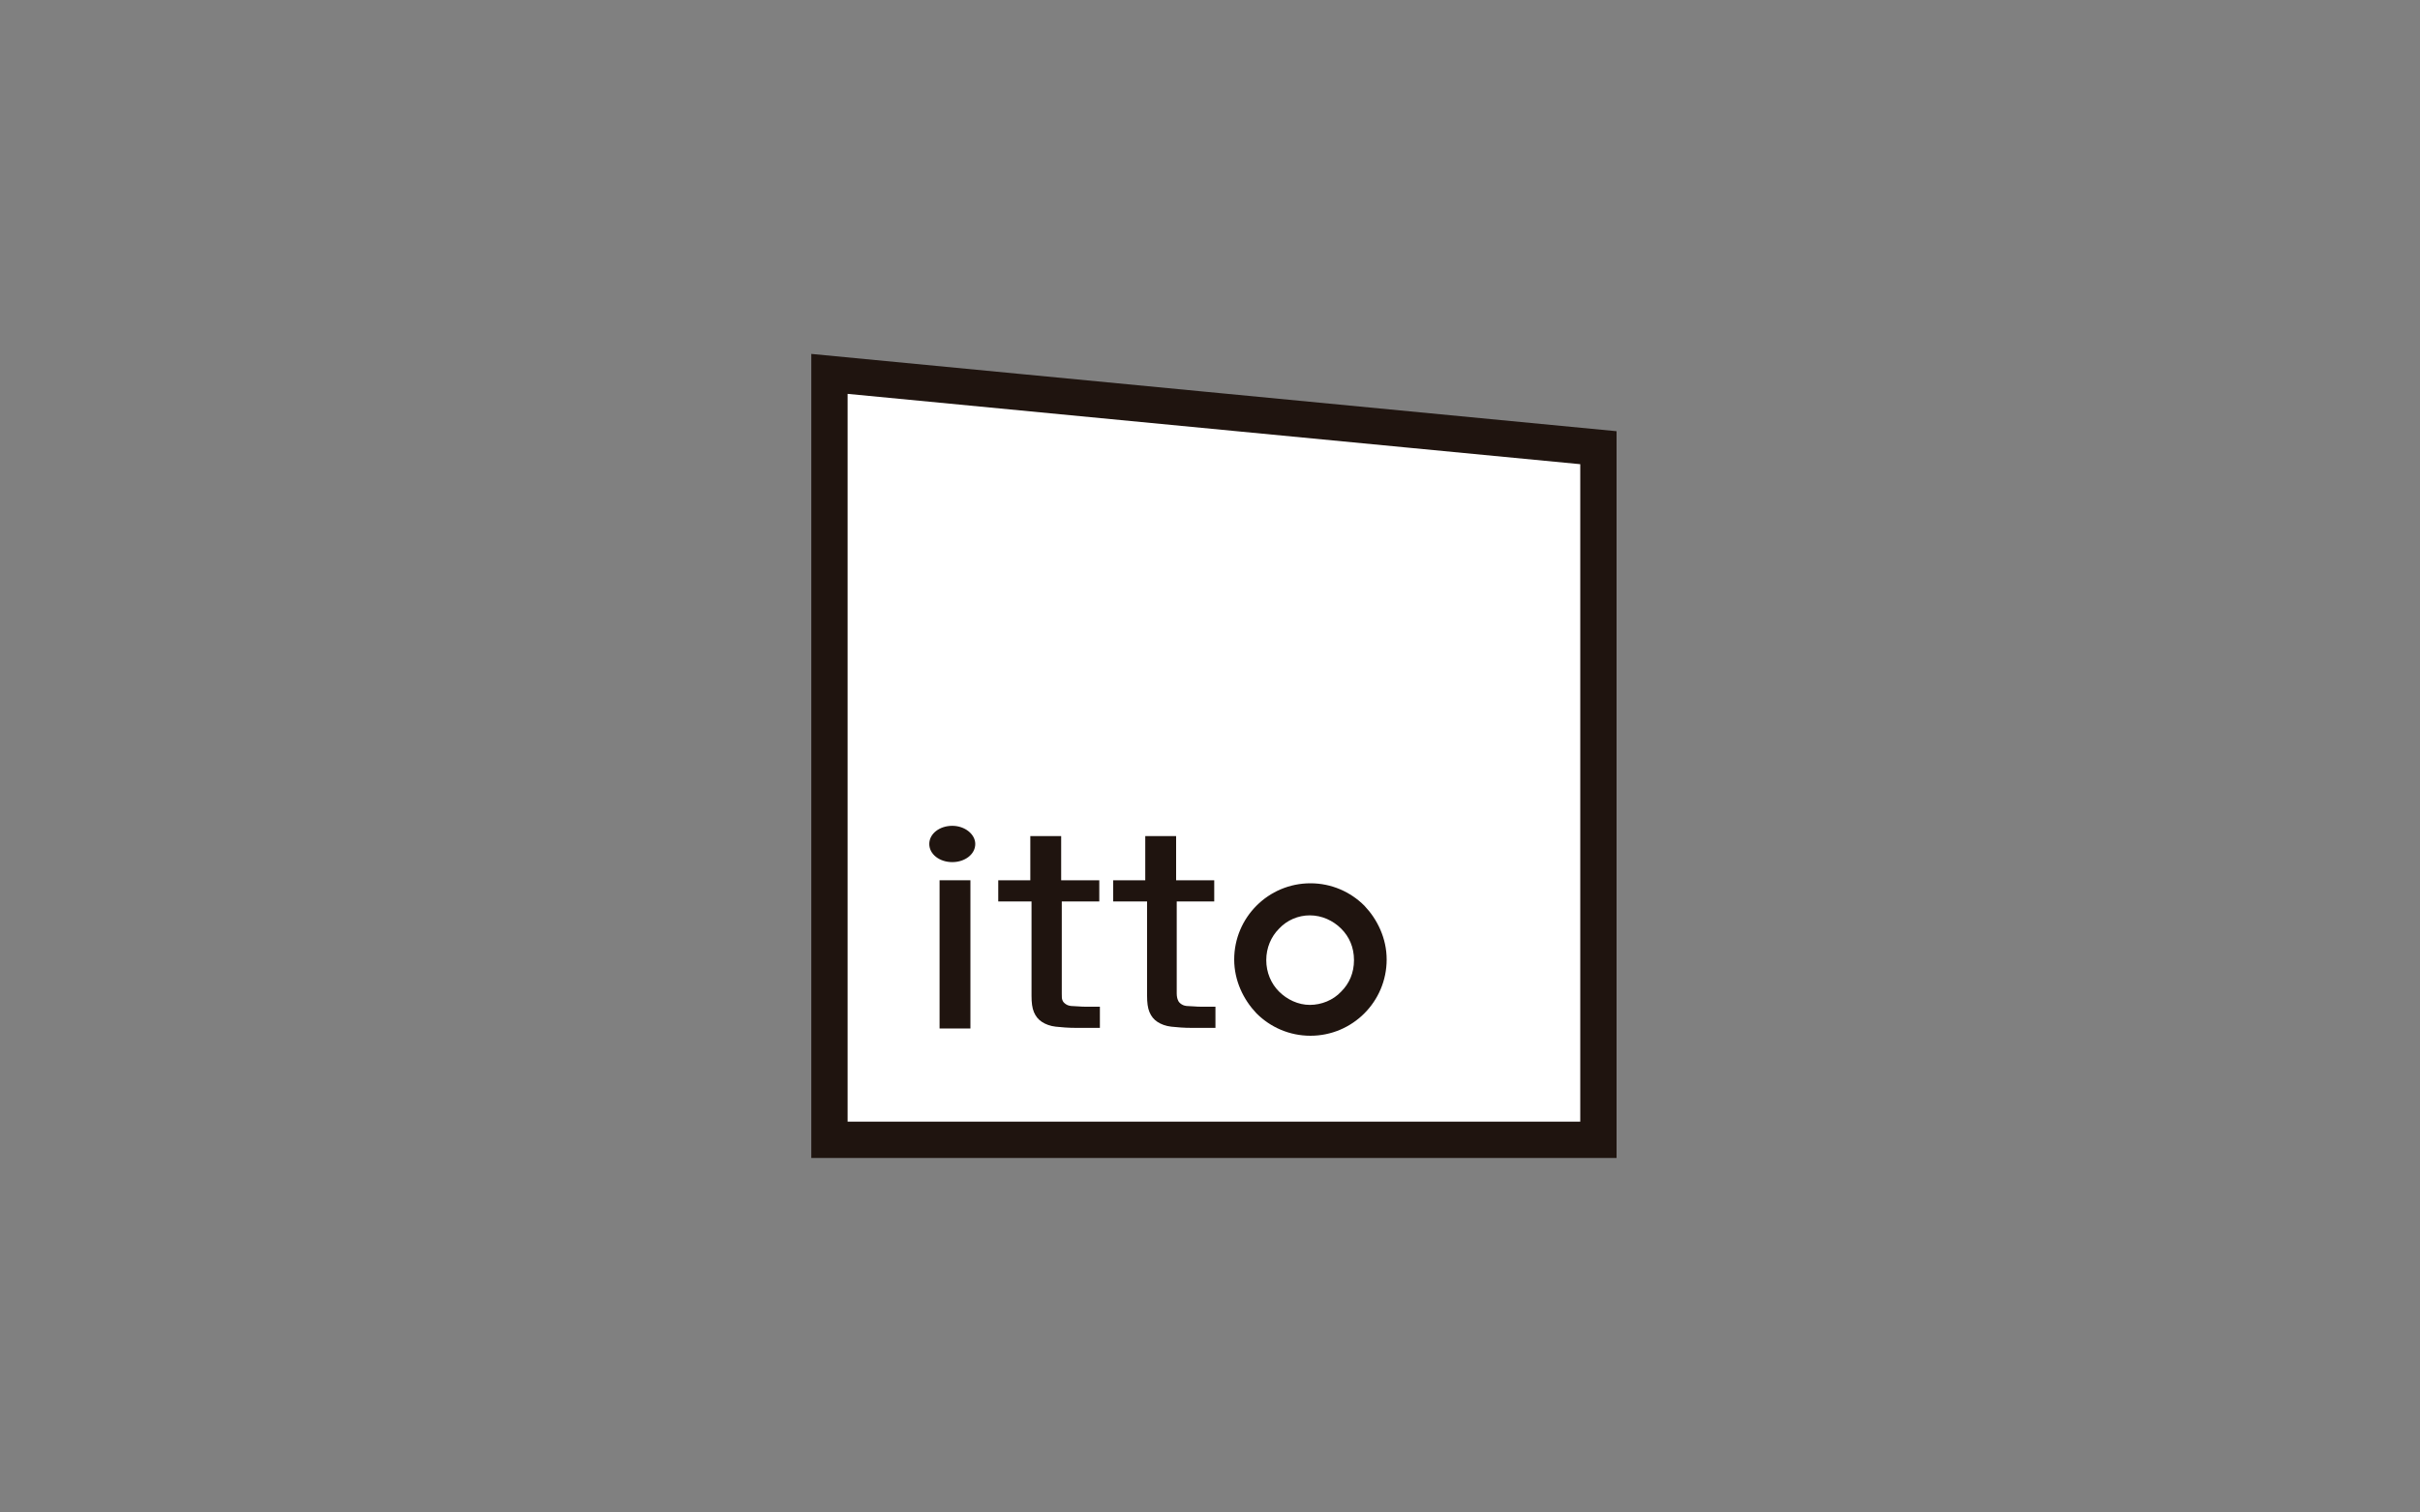 <?xml version="1.0" encoding="utf-8"?>
<!-- Generator: Adobe Illustrator 23.0.3, SVG Export Plug-In . SVG Version: 6.00 Build 0)  -->
<svg version="1.1" id="Layer_1" xmlns="http://www.w3.org/2000/svg" xmlns:xlink="http://www.w3.org/1999/xlink" x="0px" y="0px"
	 viewBox="0 0 400 250" style="enable-background:new 0 0 400 250;" xml:space="preserve">
<rect x="0" y="0" width="400" height="250" fill="#808080" stroke="none"/>
<style type="text/css">
	.st0{fill:#FFFFFF;stroke:#1F140F;stroke-width:6;stroke-miterlimit:10;}
	.st1{fill:#1F140F;}
	.st2{fill:#1F140F;stroke:#1F140F;stroke-width:2;stroke-miterlimit:10;}
</style>
<g>
	<polygon class="st0" points="137.1,188.4 264.2,188.4 264.2,74 137.1,61.8 	"/>
	<g>
		<path class="st1" d="M160.4,145.5V170h-5.1v-24.5H160.4z"/>
		<path class="st1" d="M181.7,145.5v3.5h-6.2v15.2c0,0.5,0,0.9,0.1,1.1c0.1,0.3,0.3,0.5,0.6,0.7c0.3,0.2,0.7,0.3,1.2,0.3
			c0.5,0,1.2,0.1,2,0.1h2.4v3.5h-3.9c-1.3,0-2.5-0.1-3.4-0.2c-0.9-0.1-1.7-0.4-2.3-0.8c-0.6-0.4-1-0.9-1.3-1.6
			c-0.3-0.7-0.4-1.6-0.4-2.7v-15.6H165v-3.5h5.3v-7.3h5.1v7.3H181.7z"/>
		<path class="st1" d="M200.7,145.5v3.5h-6.2v15.2c0,0.5,0.1,0.9,0.2,1.1c0.1,0.3,0.3,0.5,0.6,0.7c0.3,0.2,0.7,0.3,1.2,0.3
			c0.5,0,1.2,0.1,2,0.1h2.4v3.5h-3.9c-1.3,0-2.5-0.1-3.4-0.2c-0.9-0.1-1.7-0.4-2.3-0.8c-0.6-0.4-1-0.9-1.3-1.6
			c-0.3-0.7-0.4-1.6-0.4-2.7v-15.6H184v-3.5h5.3v-7.3h5.1v7.3H200.7z"/>
	</g>
	<path class="st1" d="M161.2,139.5c0,1.7-1.7,3-3.8,3c-2.1,0-3.8-1.3-3.8-3c0-1.7,1.7-3,3.8-3C159.5,136.5,161.2,137.9,161.2,139.5z
		"/>
	<g>
		<path class="st2" d="M208.4,150.4c2.1-2.1,5-3.4,8.2-3.4c3.2,0,6.1,1.3,8.2,3.4c2,2.1,3.4,5,3.4,8.2c0,3.2-1.3,6.1-3.4,8.2
			c-2.1,2.1-5,3.4-8.2,3.4c-3.2,0-6.1-1.3-8.2-3.4c-2-2.1-3.4-5-3.4-8.2C205,155.4,206.3,152.5,208.4,150.4z M222.4,152.8
			c-1.5-1.5-3.6-2.5-5.9-2.5c-2.2,0-4.3,0.9-5.8,2.5c-1.5,1.5-2.4,3.6-2.4,5.9c0,2.3,0.9,4.4,2.4,5.9c1.5,1.5,3.6,2.5,5.8,2.5
			c2.2,0,4.4-0.9,5.9-2.5c1.5-1.5,2.4-3.5,2.4-5.9C224.8,156.3,223.9,154.3,222.4,152.8z"/>
	</g>
</g>
</svg>
